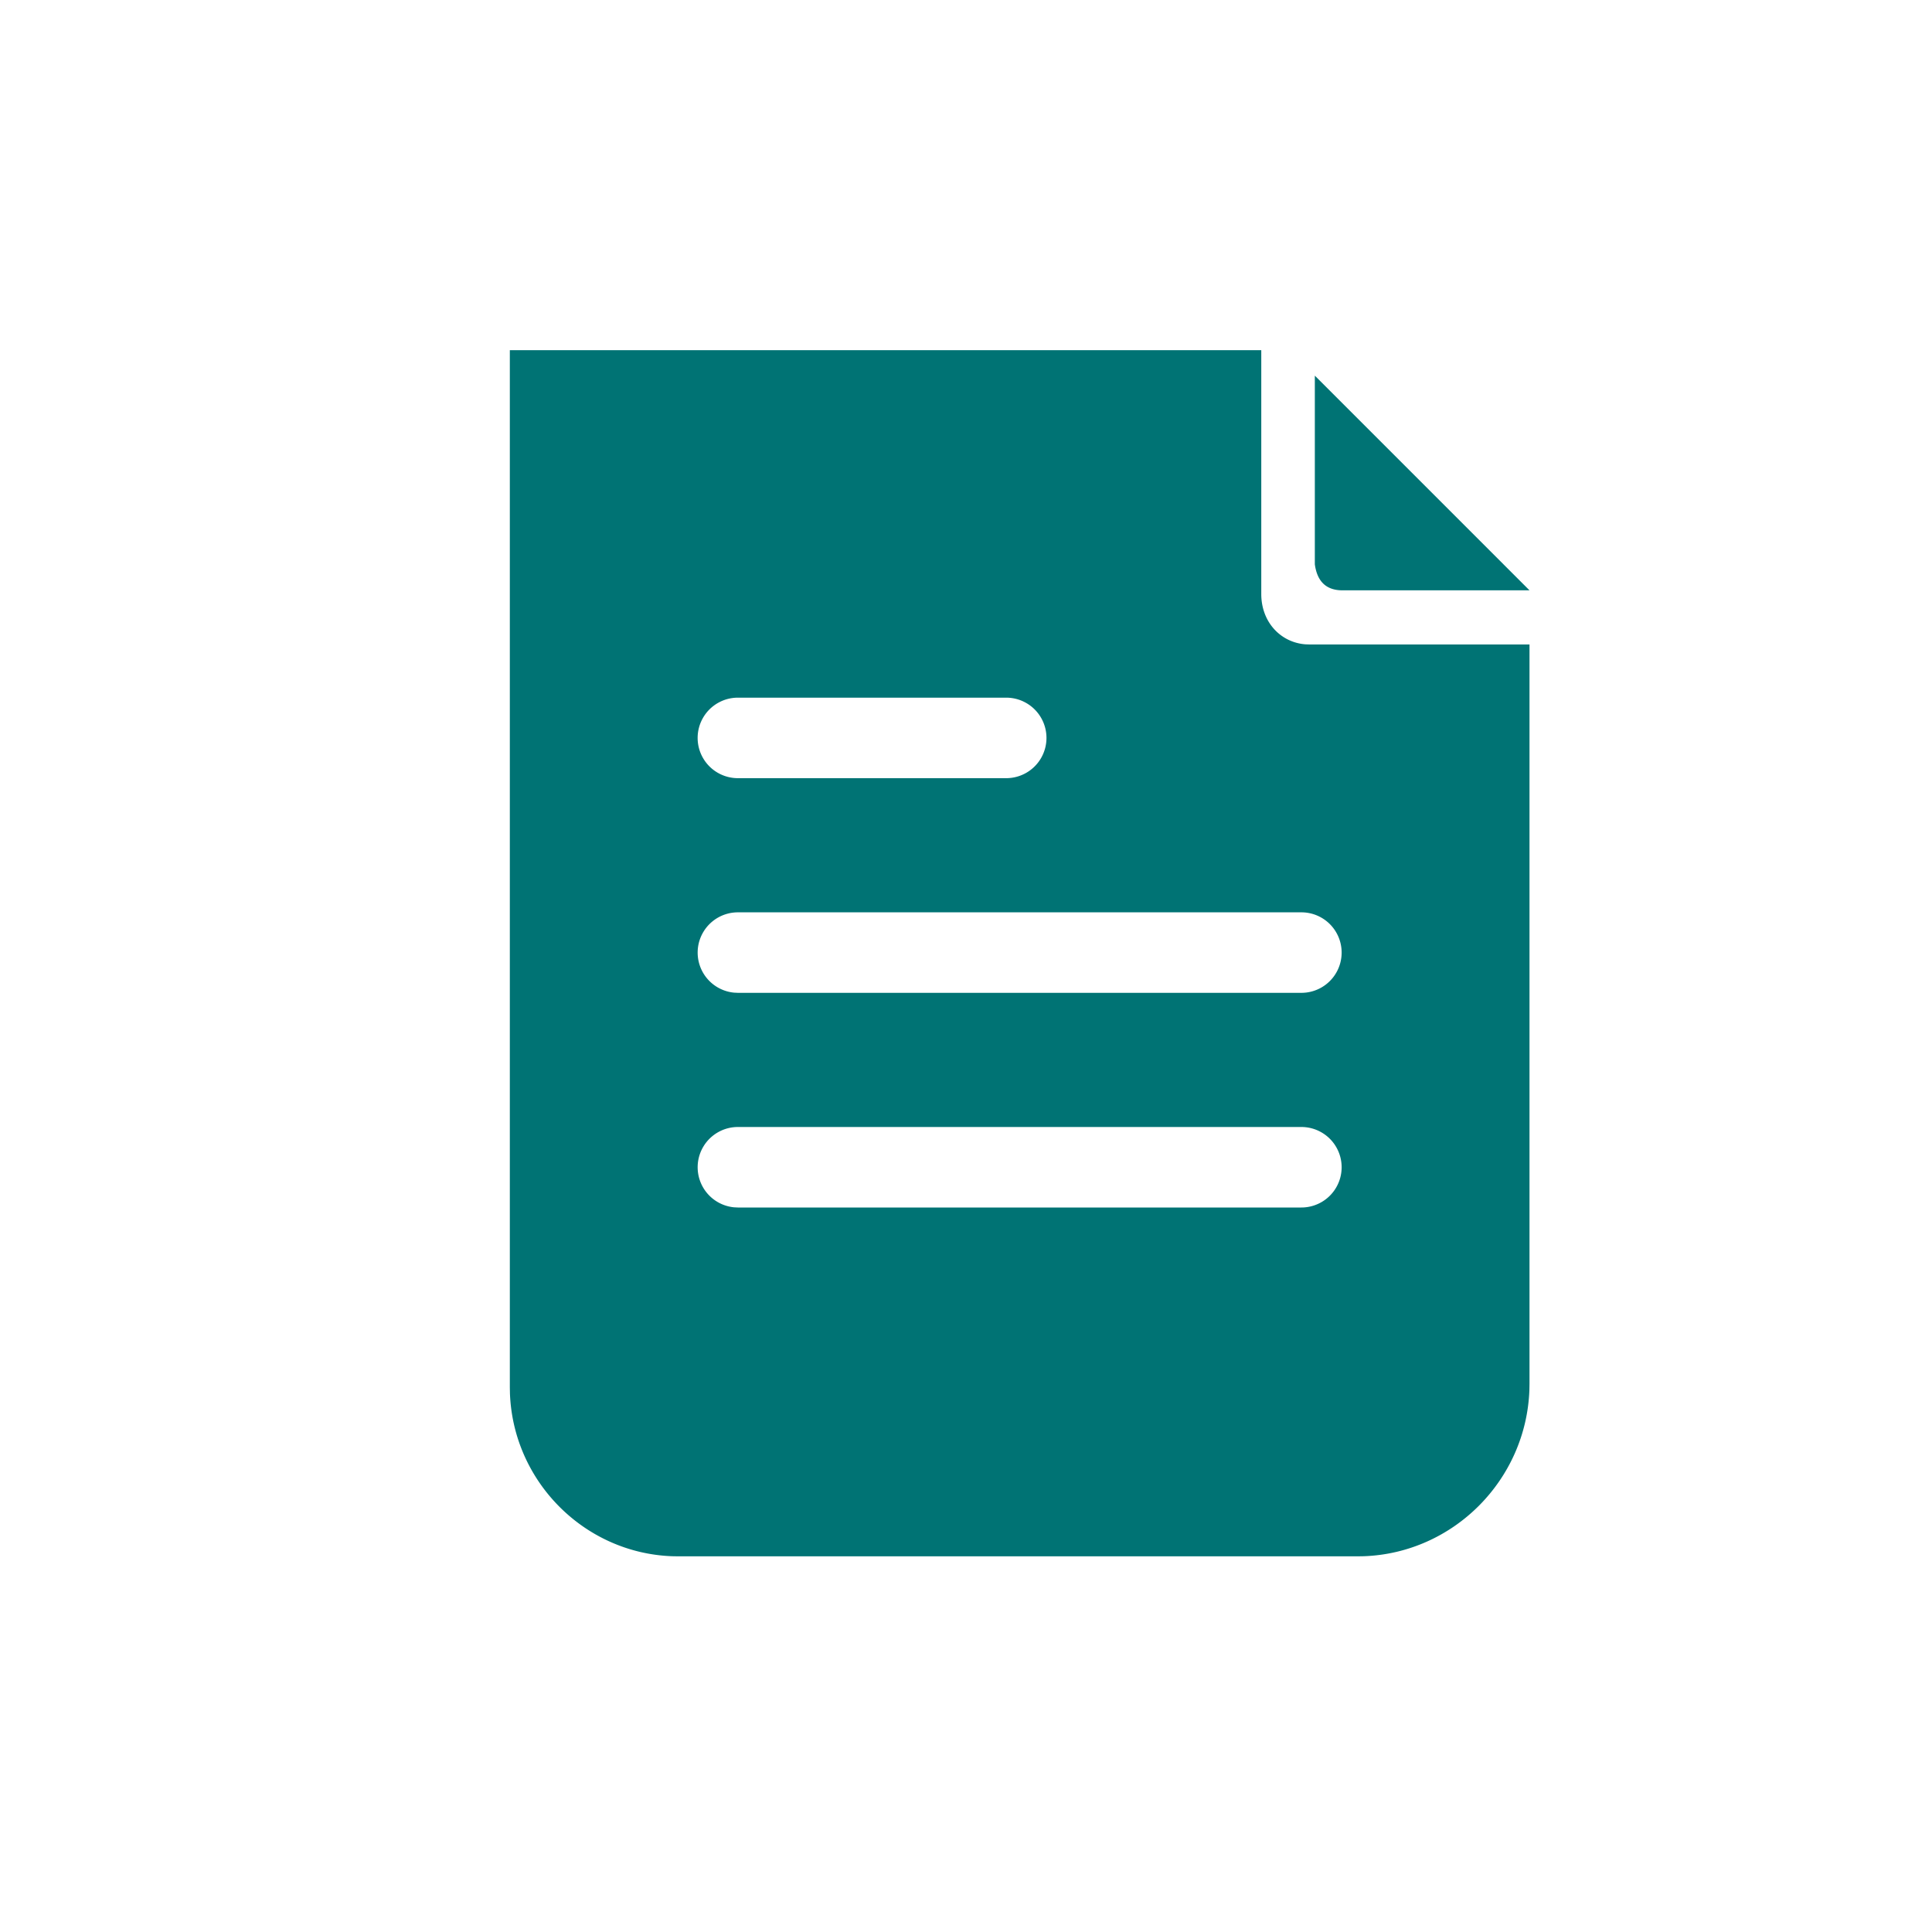 <?xml version="1.0" encoding="UTF-8"?> <svg xmlns="http://www.w3.org/2000/svg" width="72" height="72" viewBox="0 0 72 72"><g fill="none" fill-rule="evenodd"><path fill="#FFF" d="M-224-4868h1280v6082H-224z"></path><path d="M0 0h72v72H0z"></path><path fill="#007374" d="M47.004 13.051v9.084c0 1.046.716 1.803 1.641 1.877l.148.005H57v27.55l-.004.23c-.119 3.356-2.83 6.08-6.17 6.199l-.228.004H25.276l-.23-.004c-3.27-.12-5.923-2.786-6.042-6.072l-.004-.23V13.05h28.004zM48.499 42h-21a1.5 1.5 0 0 0-.144 2.993l.144.007h21a1.5 1.5 0 0 0 0-3zm0-8h-21a1.5 1.5 0 0 0-.144 2.993l.144.007h21a1.5 1.5 0 0 0 0-3zm-11-8h-10a1.5 1.5 0 0 0 0 3h10a1.5 1.5 0 0 0 0-3zM49 14l8 8h-6.97c-.599 0-.942-.323-1.03-.97V14z"></path></g></svg> 